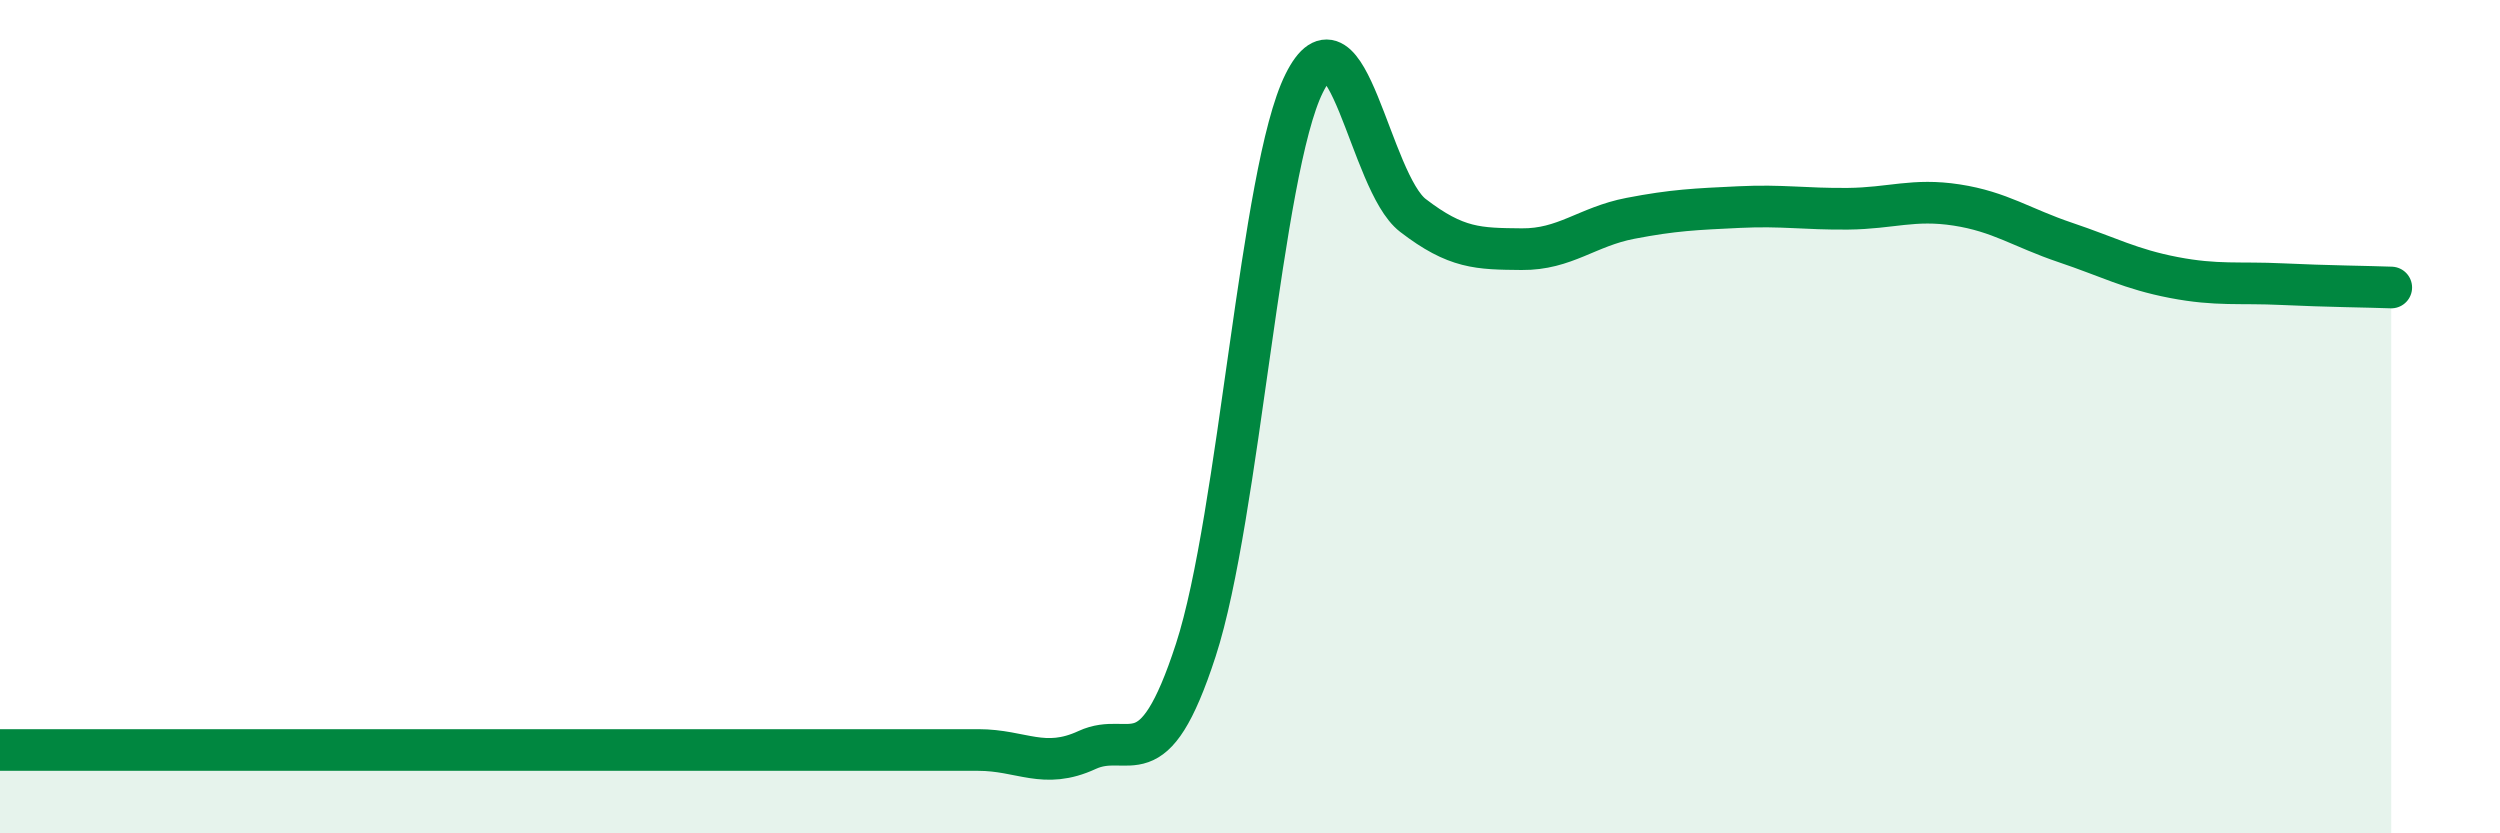 
    <svg width="60" height="20" viewBox="0 0 60 20" xmlns="http://www.w3.org/2000/svg">
      <path
        d="M 0,18 C 0.52,18 1.57,18 2.61,18 C 3.65,18 4.18,18 5.22,18 C 6.26,18 6.79,18 7.83,18 C 8.87,18 9.39,18 10.43,18 C 11.47,18 12,18 13.04,18 C 14.08,18 14.61,18 15.65,18 C 16.69,18 17.22,18 18.26,18 C 19.3,18 19.83,18 20.87,18 C 21.91,18 22.44,18 23.48,18 C 24.52,18 25.05,18.48 26.09,18 C 27.13,17.52 27.66,18.8 28.7,15.6 C 29.74,12.4 30.26,4.09 31.3,2 C 32.34,-0.09 32.87,4.37 33.91,5.17 C 34.95,5.97 35.48,5.97 36.52,5.98 C 37.56,5.99 38.09,5.44 39.13,5.24 C 40.17,5.04 40.7,5.02 41.74,4.97 C 42.78,4.92 43.31,5.02 44.35,5.01 C 45.39,5 45.92,4.76 46.96,4.92 C 48,5.08 48.53,5.47 49.57,5.82 C 50.61,6.17 51.13,6.46 52.17,6.66 C 53.21,6.86 53.74,6.77 54.78,6.82 C 55.82,6.87 56.87,6.88 57.39,6.9L57.39 20L0 20Z"
        fill="#008740"
        opacity="0.1"
        stroke-linecap="round"
        stroke-linejoin="round"
      />
      <path
        d="M 0,18 C 0.52,18 1.57,18 2.61,18 C 3.65,18 4.18,18 5.22,18 C 6.26,18 6.79,18 7.83,18 C 8.87,18 9.39,18 10.43,18 C 11.47,18 12,18 13.04,18 C 14.08,18 14.61,18 15.65,18 C 16.69,18 17.22,18 18.26,18 C 19.3,18 19.83,18 20.87,18 C 21.91,18 22.44,18 23.48,18 C 24.52,18 25.05,18.48 26.09,18 C 27.13,17.52 27.66,18.8 28.7,15.6 C 29.74,12.4 30.26,4.09 31.3,2 C 32.34,-0.09 32.87,4.37 33.91,5.17 C 34.95,5.97 35.48,5.97 36.52,5.98 C 37.56,5.99 38.09,5.44 39.13,5.24 C 40.17,5.04 40.7,5.02 41.74,4.97 C 42.78,4.92 43.31,5.02 44.35,5.01 C 45.39,5 45.92,4.76 46.96,4.92 C 48,5.08 48.53,5.47 49.57,5.82 C 50.61,6.17 51.13,6.46 52.17,6.66 C 53.21,6.86 53.74,6.77 54.78,6.82 C 55.82,6.87 56.87,6.88 57.39,6.9"
        stroke="#008740"
        stroke-width="1"
        fill="none"
        stroke-linecap="round"
        stroke-linejoin="round"
      />
    </svg>
  